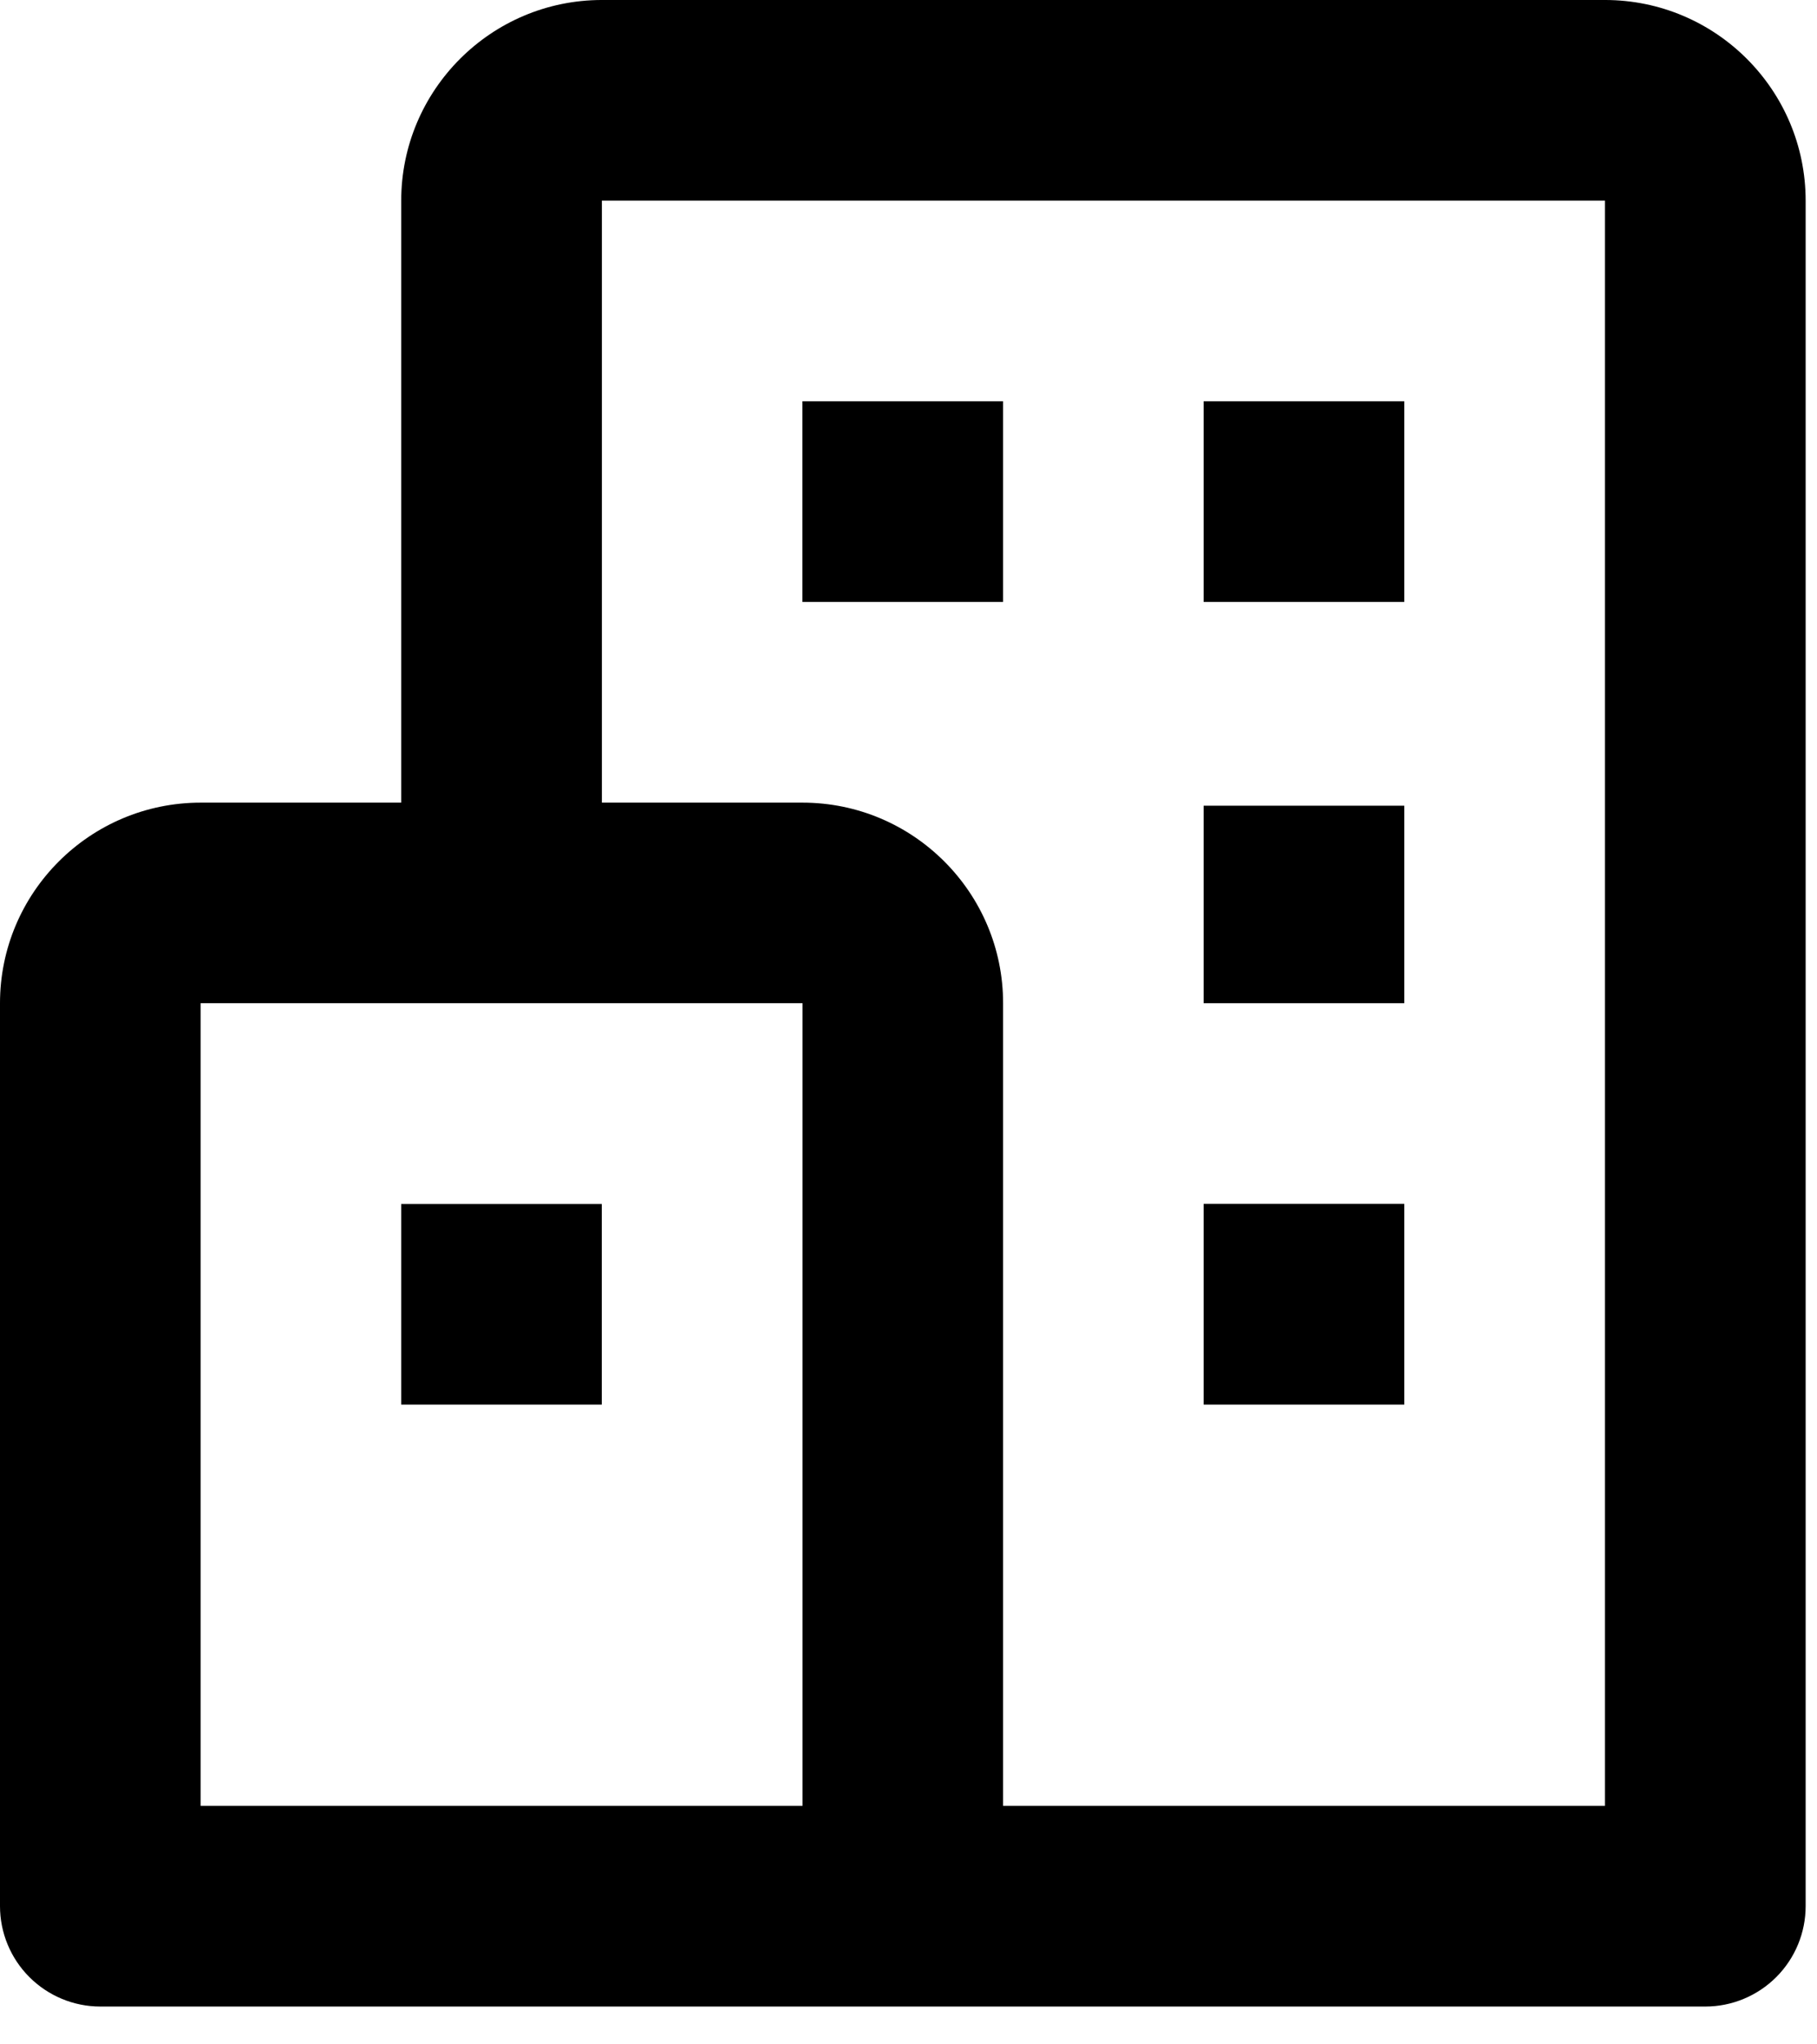 <svg width="16" height="18" viewBox="0 0 16 18" fill="none" xmlns="http://www.w3.org/2000/svg">
<path d="M14.133 -6.10352e-05H5.3C4.326 -6.10352e-05 3.533 0.792 3.533 1.767V7.067H1.767C0.792 7.067 0 7.859 0 8.833V16.783C0 17.017 0.093 17.242 0.259 17.408C0.424 17.573 0.649 17.667 0.883 17.667H15.017C15.251 17.667 15.476 17.573 15.641 17.408C15.807 17.242 15.9 17.017 15.9 16.783V1.767C15.9 0.792 15.108 -6.10352e-05 14.133 -6.10352e-05ZM1.767 8.833H7.067V15.9H1.767V8.833ZM14.133 15.9H8.833V8.833C8.833 7.859 8.041 7.067 7.067 7.067H5.3V1.767H14.133V15.9Z" fill="black"/>
<path d="M7.066 3.533H8.833V5.3H7.066V3.533ZM10.599 3.533H12.366V5.3H10.599V3.533ZM10.599 7.094H12.366V8.833H10.599V7.094ZM10.599 10.6H12.366V12.367H10.599V10.6ZM3.533 10.601H5.299V12.367H3.533V10.601Z" fill="black"/>
</svg>
